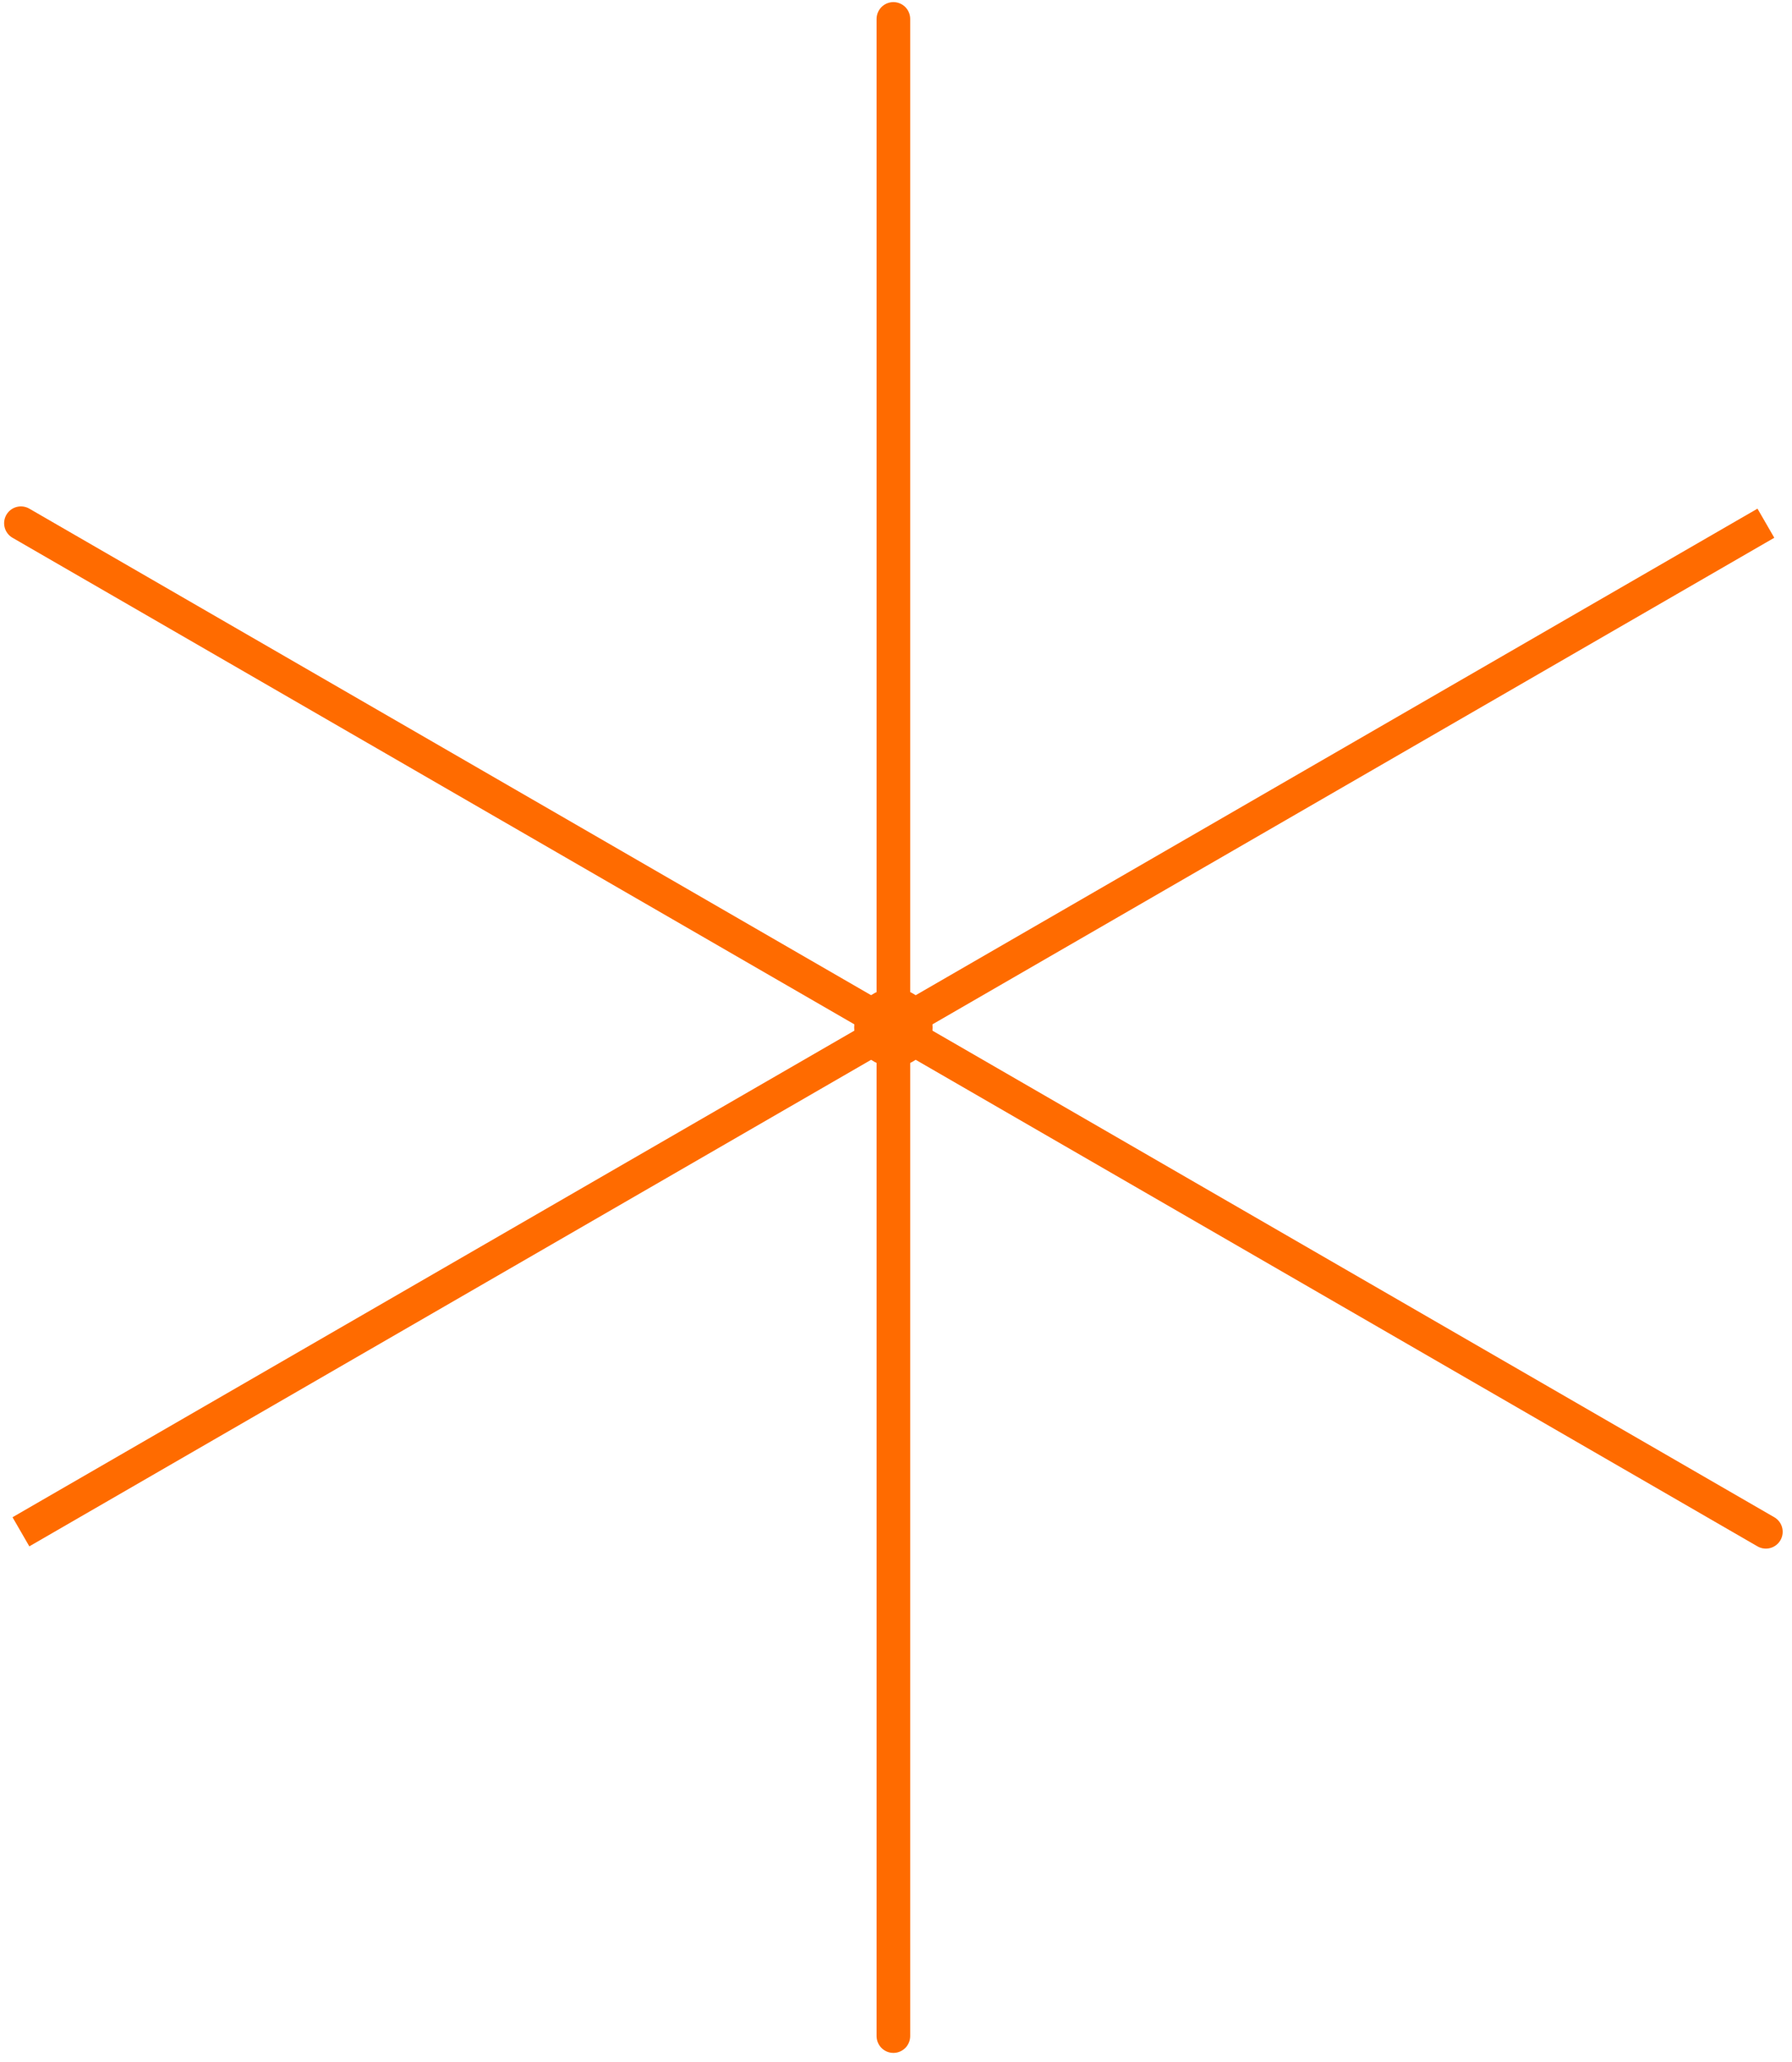 <?xml version="1.0" encoding="UTF-8"?> <svg xmlns="http://www.w3.org/2000/svg" width="160" height="184" viewBox="0 0 160 184" fill="none"> <circle cx="79.767" cy="91.688" r="3.5" fill="#FF6B00"></circle> <path d="M1.868 136.688L157.668 46.688" stroke="#FF6B00" stroke-width="3" stroke-miterlimit="10"></path> <path d="M157.668 136.688L1.868 46.688" stroke="#FF6B00" stroke-width="3" stroke-miterlimit="10" stroke-linecap="round"></path> <path d="M79.767 181.688V1.688" stroke="#FF6B00" stroke-width="3" stroke-miterlimit="10" stroke-linecap="round"></path> </svg> 